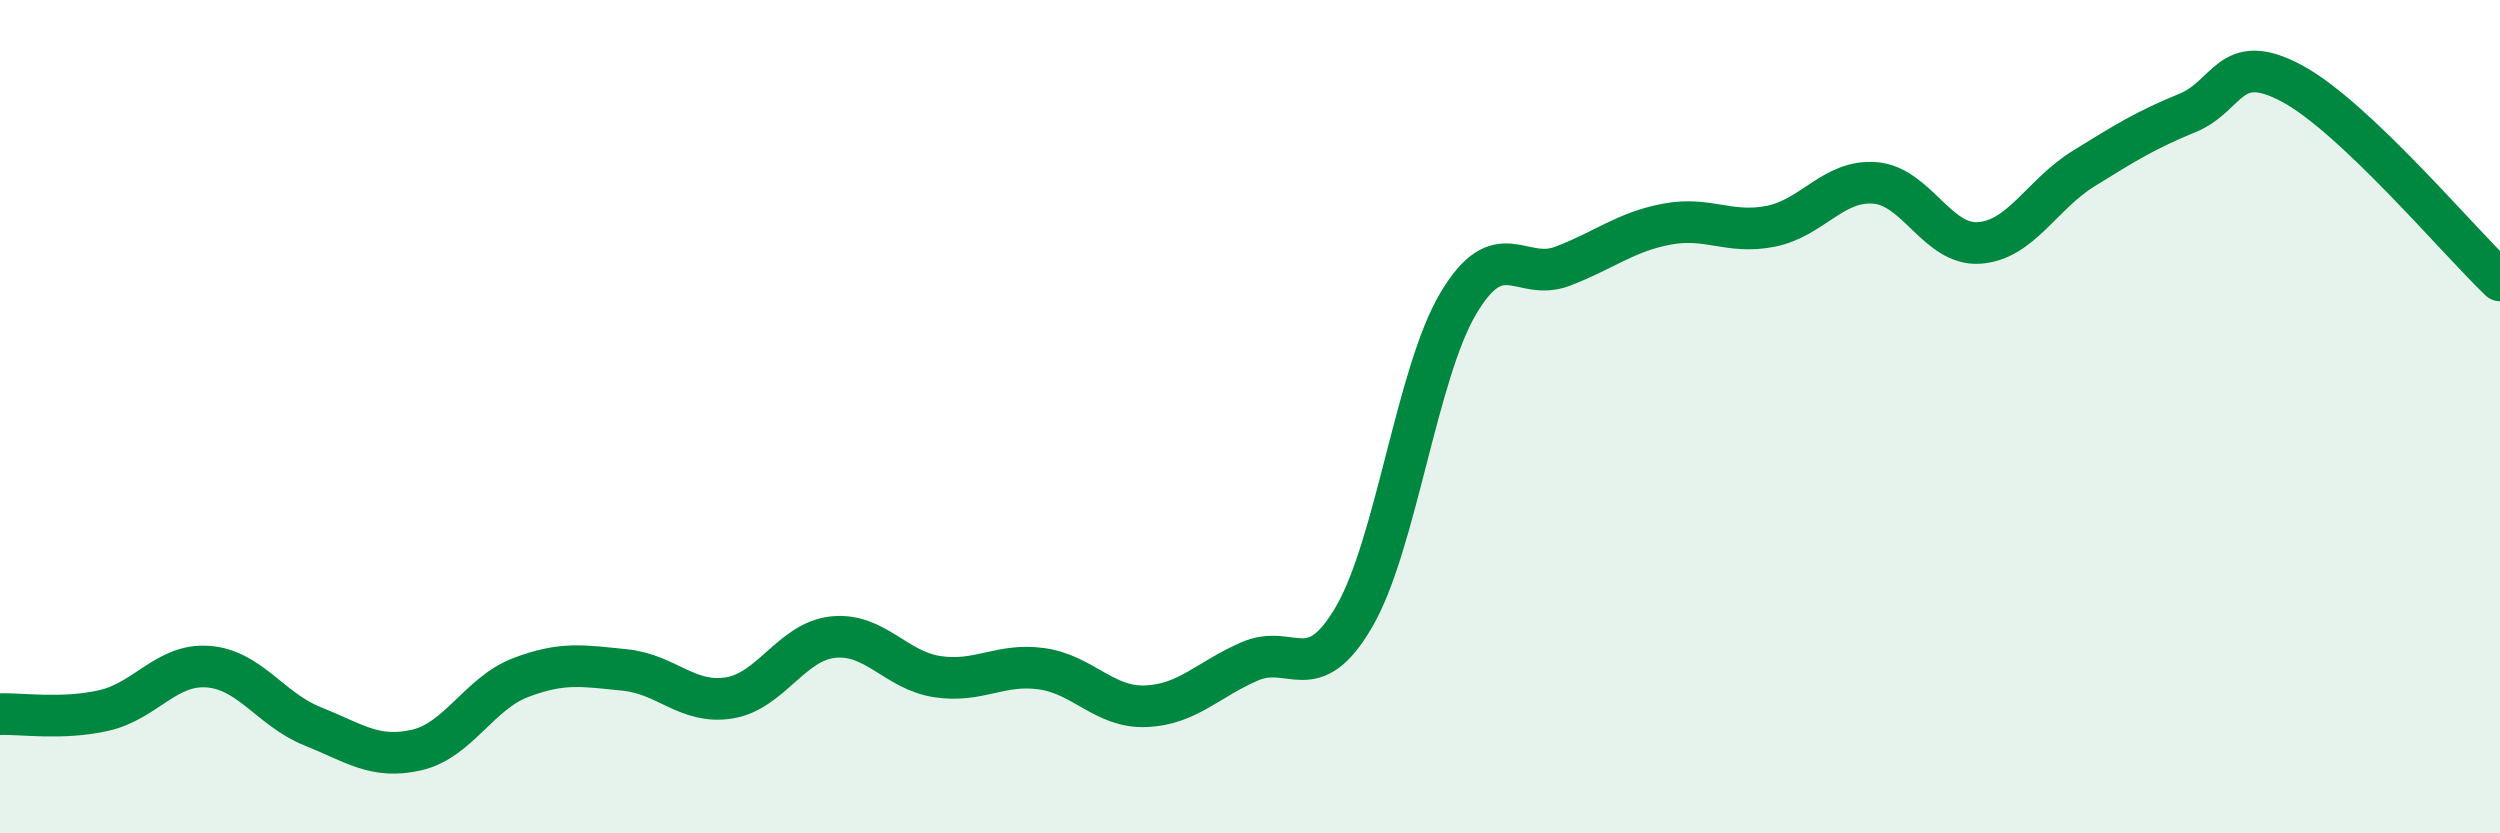 
    <svg width="60" height="20" viewBox="0 0 60 20" xmlns="http://www.w3.org/2000/svg">
      <path
        d="M 0,17.14 C 0.5,17.12 1.5,17.28 2.5,17.05 C 3.5,16.82 4,15.92 5,16 C 6,16.08 6.5,17.03 7.5,17.43 C 8.5,17.83 9,18.23 10,18 C 11,17.77 11.5,16.64 12.5,16.26 C 13.5,15.88 14,15.98 15,16.08 C 16,16.18 16.5,16.91 17.5,16.75 C 18.5,16.59 19,15.39 20,15.29 C 21,15.19 21.5,16.09 22.5,16.24 C 23.5,16.39 24,15.91 25,16.05 C 26,16.19 26.5,16.99 27.5,16.95 C 28.5,16.91 29,16.3 30,15.87 C 31,15.44 31.5,16.52 32.5,14.8 C 33.5,13.08 34,8.96 35,7.28 C 36,5.6 36.5,6.77 37.5,6.39 C 38.5,6.01 39,5.57 40,5.38 C 41,5.19 41.5,5.63 42.5,5.43 C 43.5,5.23 44,4.31 45,4.39 C 46,4.47 46.5,5.9 47.5,5.83 C 48.5,5.76 49,4.67 50,4.05 C 51,3.43 51.5,3.12 52.5,2.71 C 53.5,2.3 53.5,1.2 55,2 C 56.5,2.8 59,5.78 60,6.73L60 20L0 20Z"
        fill="#008740"
        opacity="0.1"
        stroke-linecap="round"
        stroke-linejoin="round"
      />
      <path
        d="M 0,17.14 C 0.5,17.12 1.5,17.28 2.5,17.05 C 3.5,16.82 4,15.92 5,16 C 6,16.08 6.5,17.03 7.5,17.43 C 8.5,17.83 9,18.23 10,18 C 11,17.77 11.5,16.64 12.5,16.26 C 13.5,15.88 14,15.98 15,16.08 C 16,16.18 16.5,16.91 17.5,16.75 C 18.5,16.59 19,15.39 20,15.29 C 21,15.19 21.5,16.09 22.5,16.24 C 23.5,16.39 24,15.91 25,16.05 C 26,16.19 26.5,16.99 27.5,16.95 C 28.5,16.91 29,16.3 30,15.87 C 31,15.44 31.5,16.52 32.5,14.8 C 33.5,13.08 34,8.96 35,7.28 C 36,5.6 36.5,6.77 37.5,6.39 C 38.5,6.01 39,5.57 40,5.38 C 41,5.19 41.5,5.63 42.5,5.43 C 43.5,5.23 44,4.31 45,4.39 C 46,4.47 46.5,5.9 47.5,5.83 C 48.5,5.76 49,4.67 50,4.05 C 51,3.43 51.5,3.12 52.5,2.71 C 53.5,2.3 53.5,1.2 55,2 C 56.5,2.8 59,5.78 60,6.73"
        stroke="#008740"
        stroke-width="1"
        fill="none"
        stroke-linecap="round"
        stroke-linejoin="round"
      />
    </svg>
  